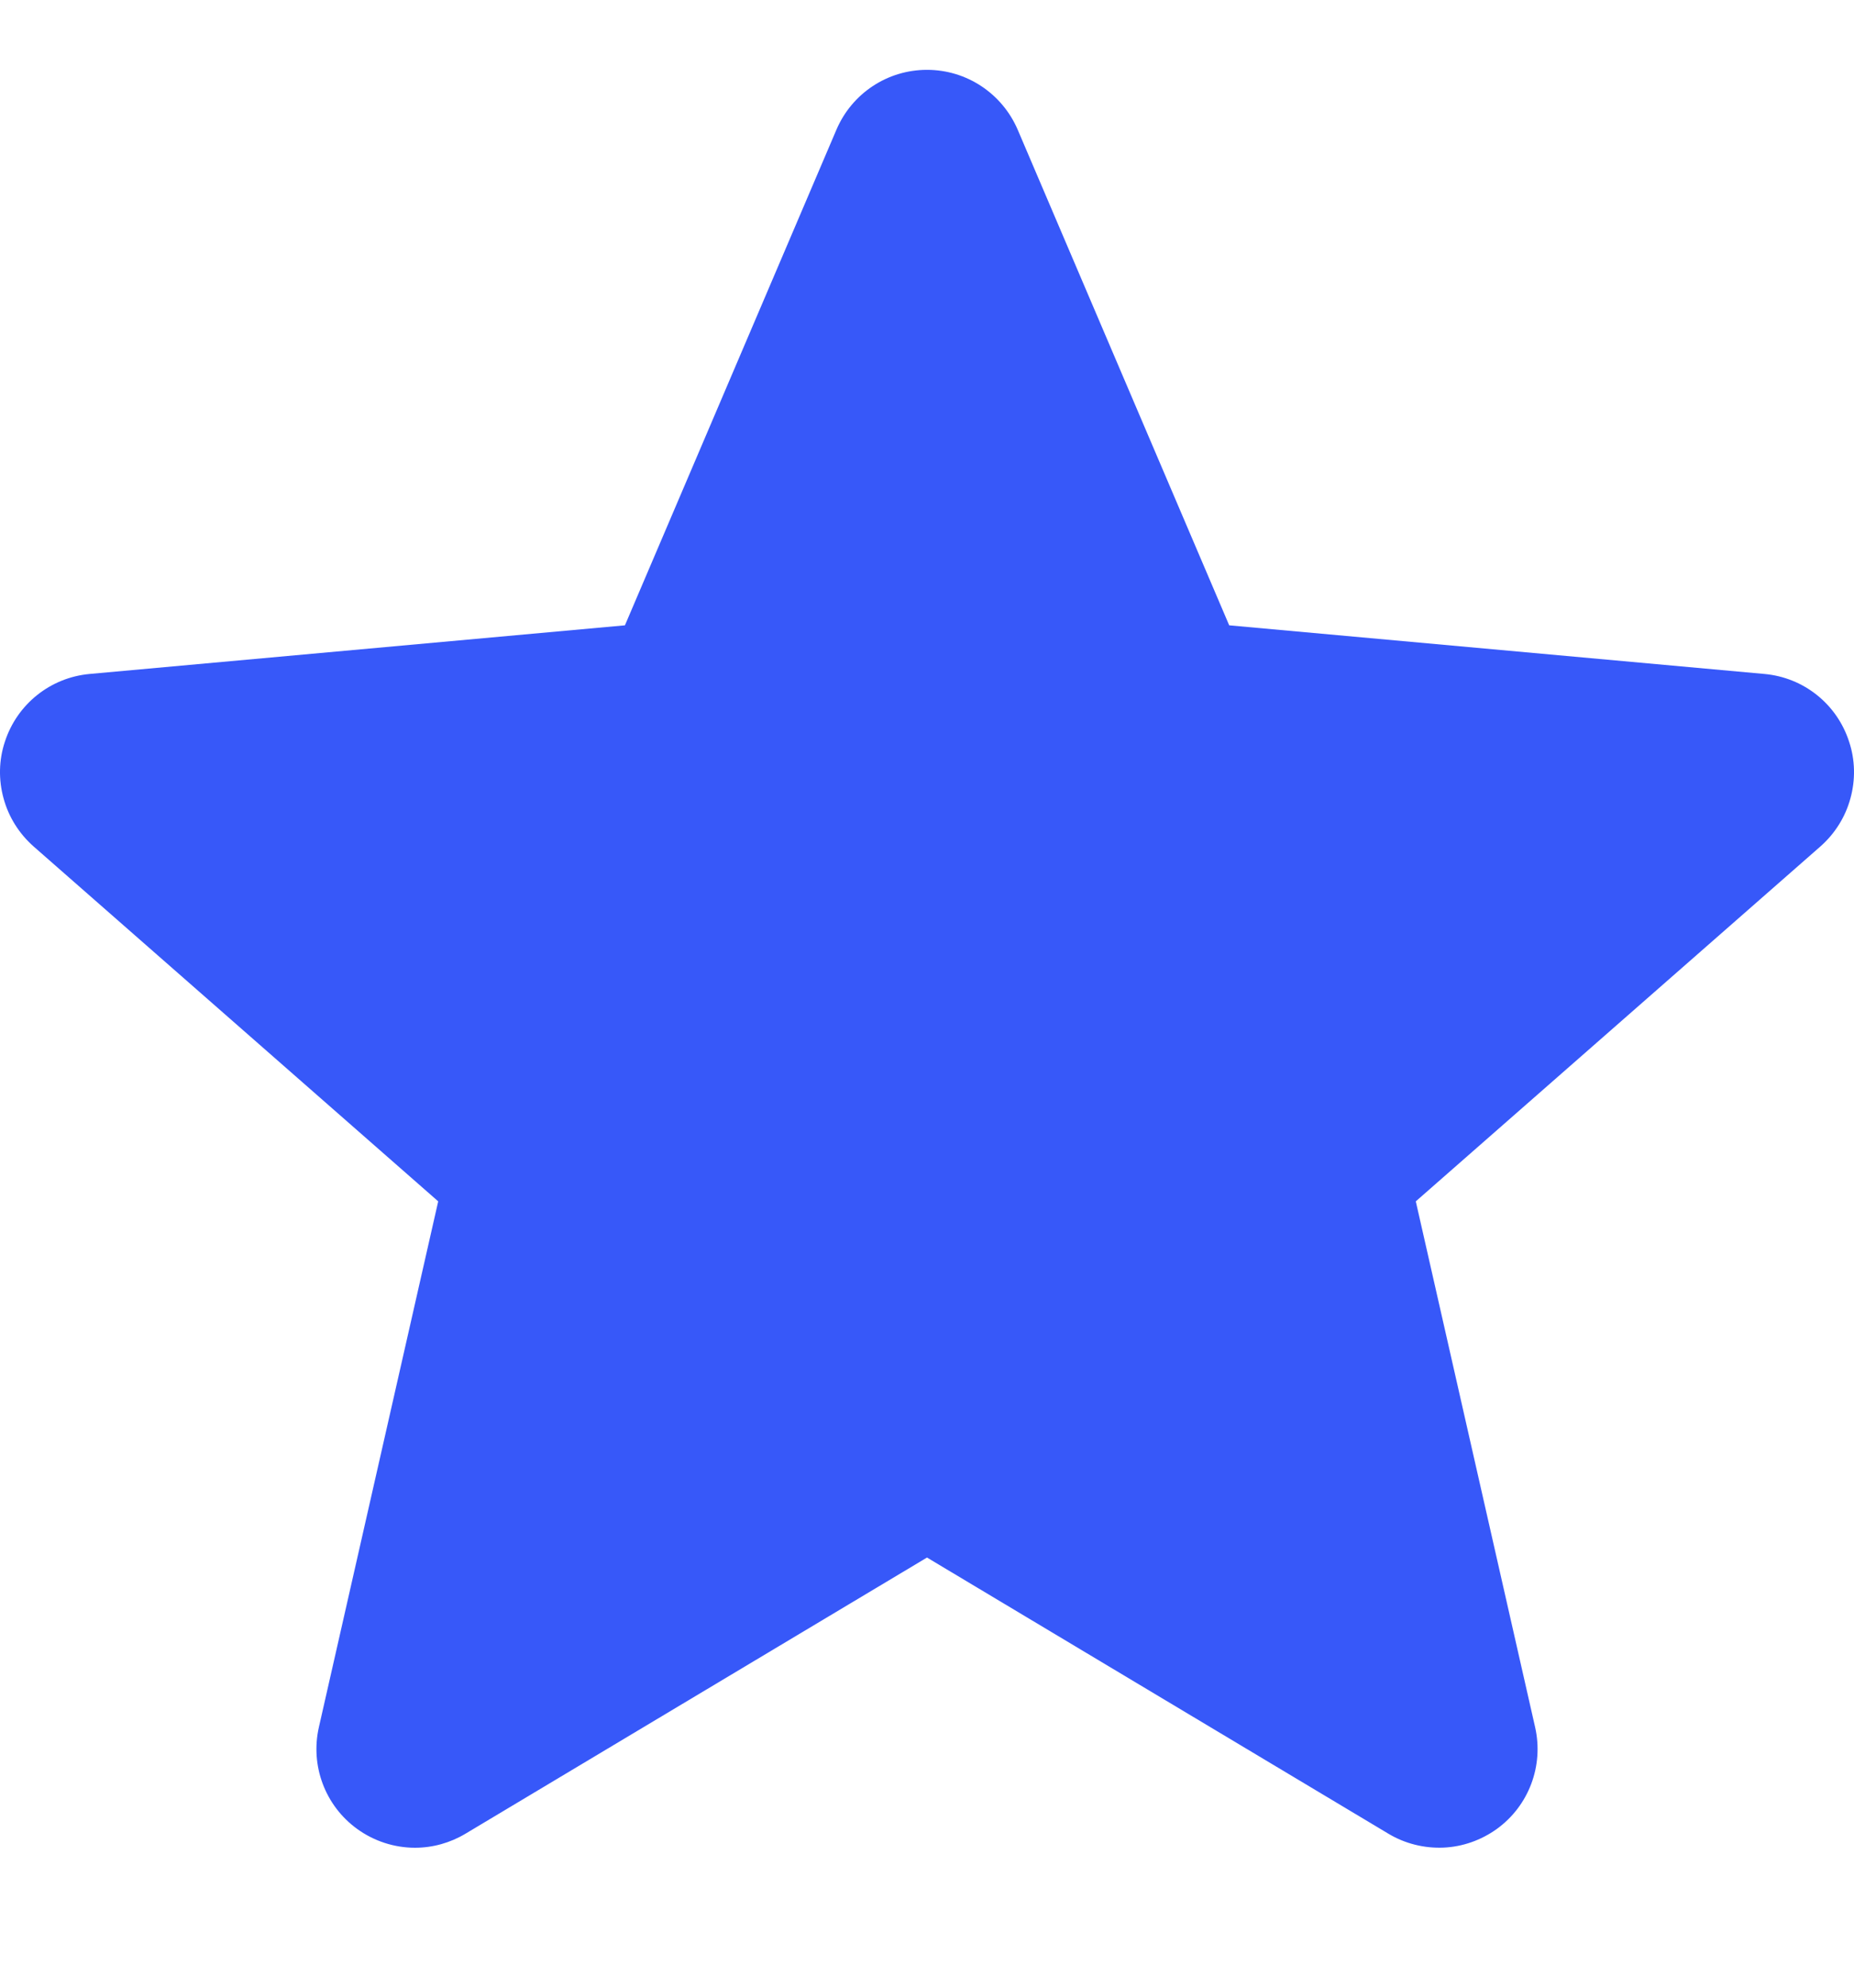 <svg width="14" height="15" viewBox="0 0 14 15" fill="none" xmlns="http://www.w3.org/2000/svg">
<g clip-path="url(#clip0_62_1161)">
<path d="M13.963 5.597C13.918 5.458 13.834 5.336 13.72 5.245C13.606 5.154 13.469 5.099 13.323 5.086L9.282 4.719L7.685 0.979C7.567 0.705 7.299 0.527 7 0.527C6.701 0.527 6.433 0.705 6.316 0.979L4.719 4.719L0.677 5.086C0.38 5.113 0.129 5.314 0.037 5.597C-0.009 5.735 -0.012 5.884 0.027 6.025C0.065 6.165 0.144 6.291 0.254 6.388L3.309 9.066L2.408 13.034C2.342 13.325 2.455 13.627 2.697 13.802C2.824 13.894 2.977 13.944 3.134 13.944C3.268 13.944 3.4 13.907 3.515 13.838L7 11.754L10.484 13.838C10.609 13.913 10.754 13.949 10.899 13.943C11.044 13.937 11.185 13.887 11.303 13.802C11.545 13.627 11.658 13.325 11.592 13.034L10.691 9.066L13.746 6.388C13.856 6.291 13.935 6.165 13.973 6.025C14.012 5.884 14.009 5.735 13.963 5.597V5.597Z" fill="#3758F9"/>
</g>
<defs>
<clipPath id="clip0_62_1161">
<rect width="14" height="14" fill="white" transform="translate(0 0.5)"/>
</clipPath>
</defs>
</svg>
